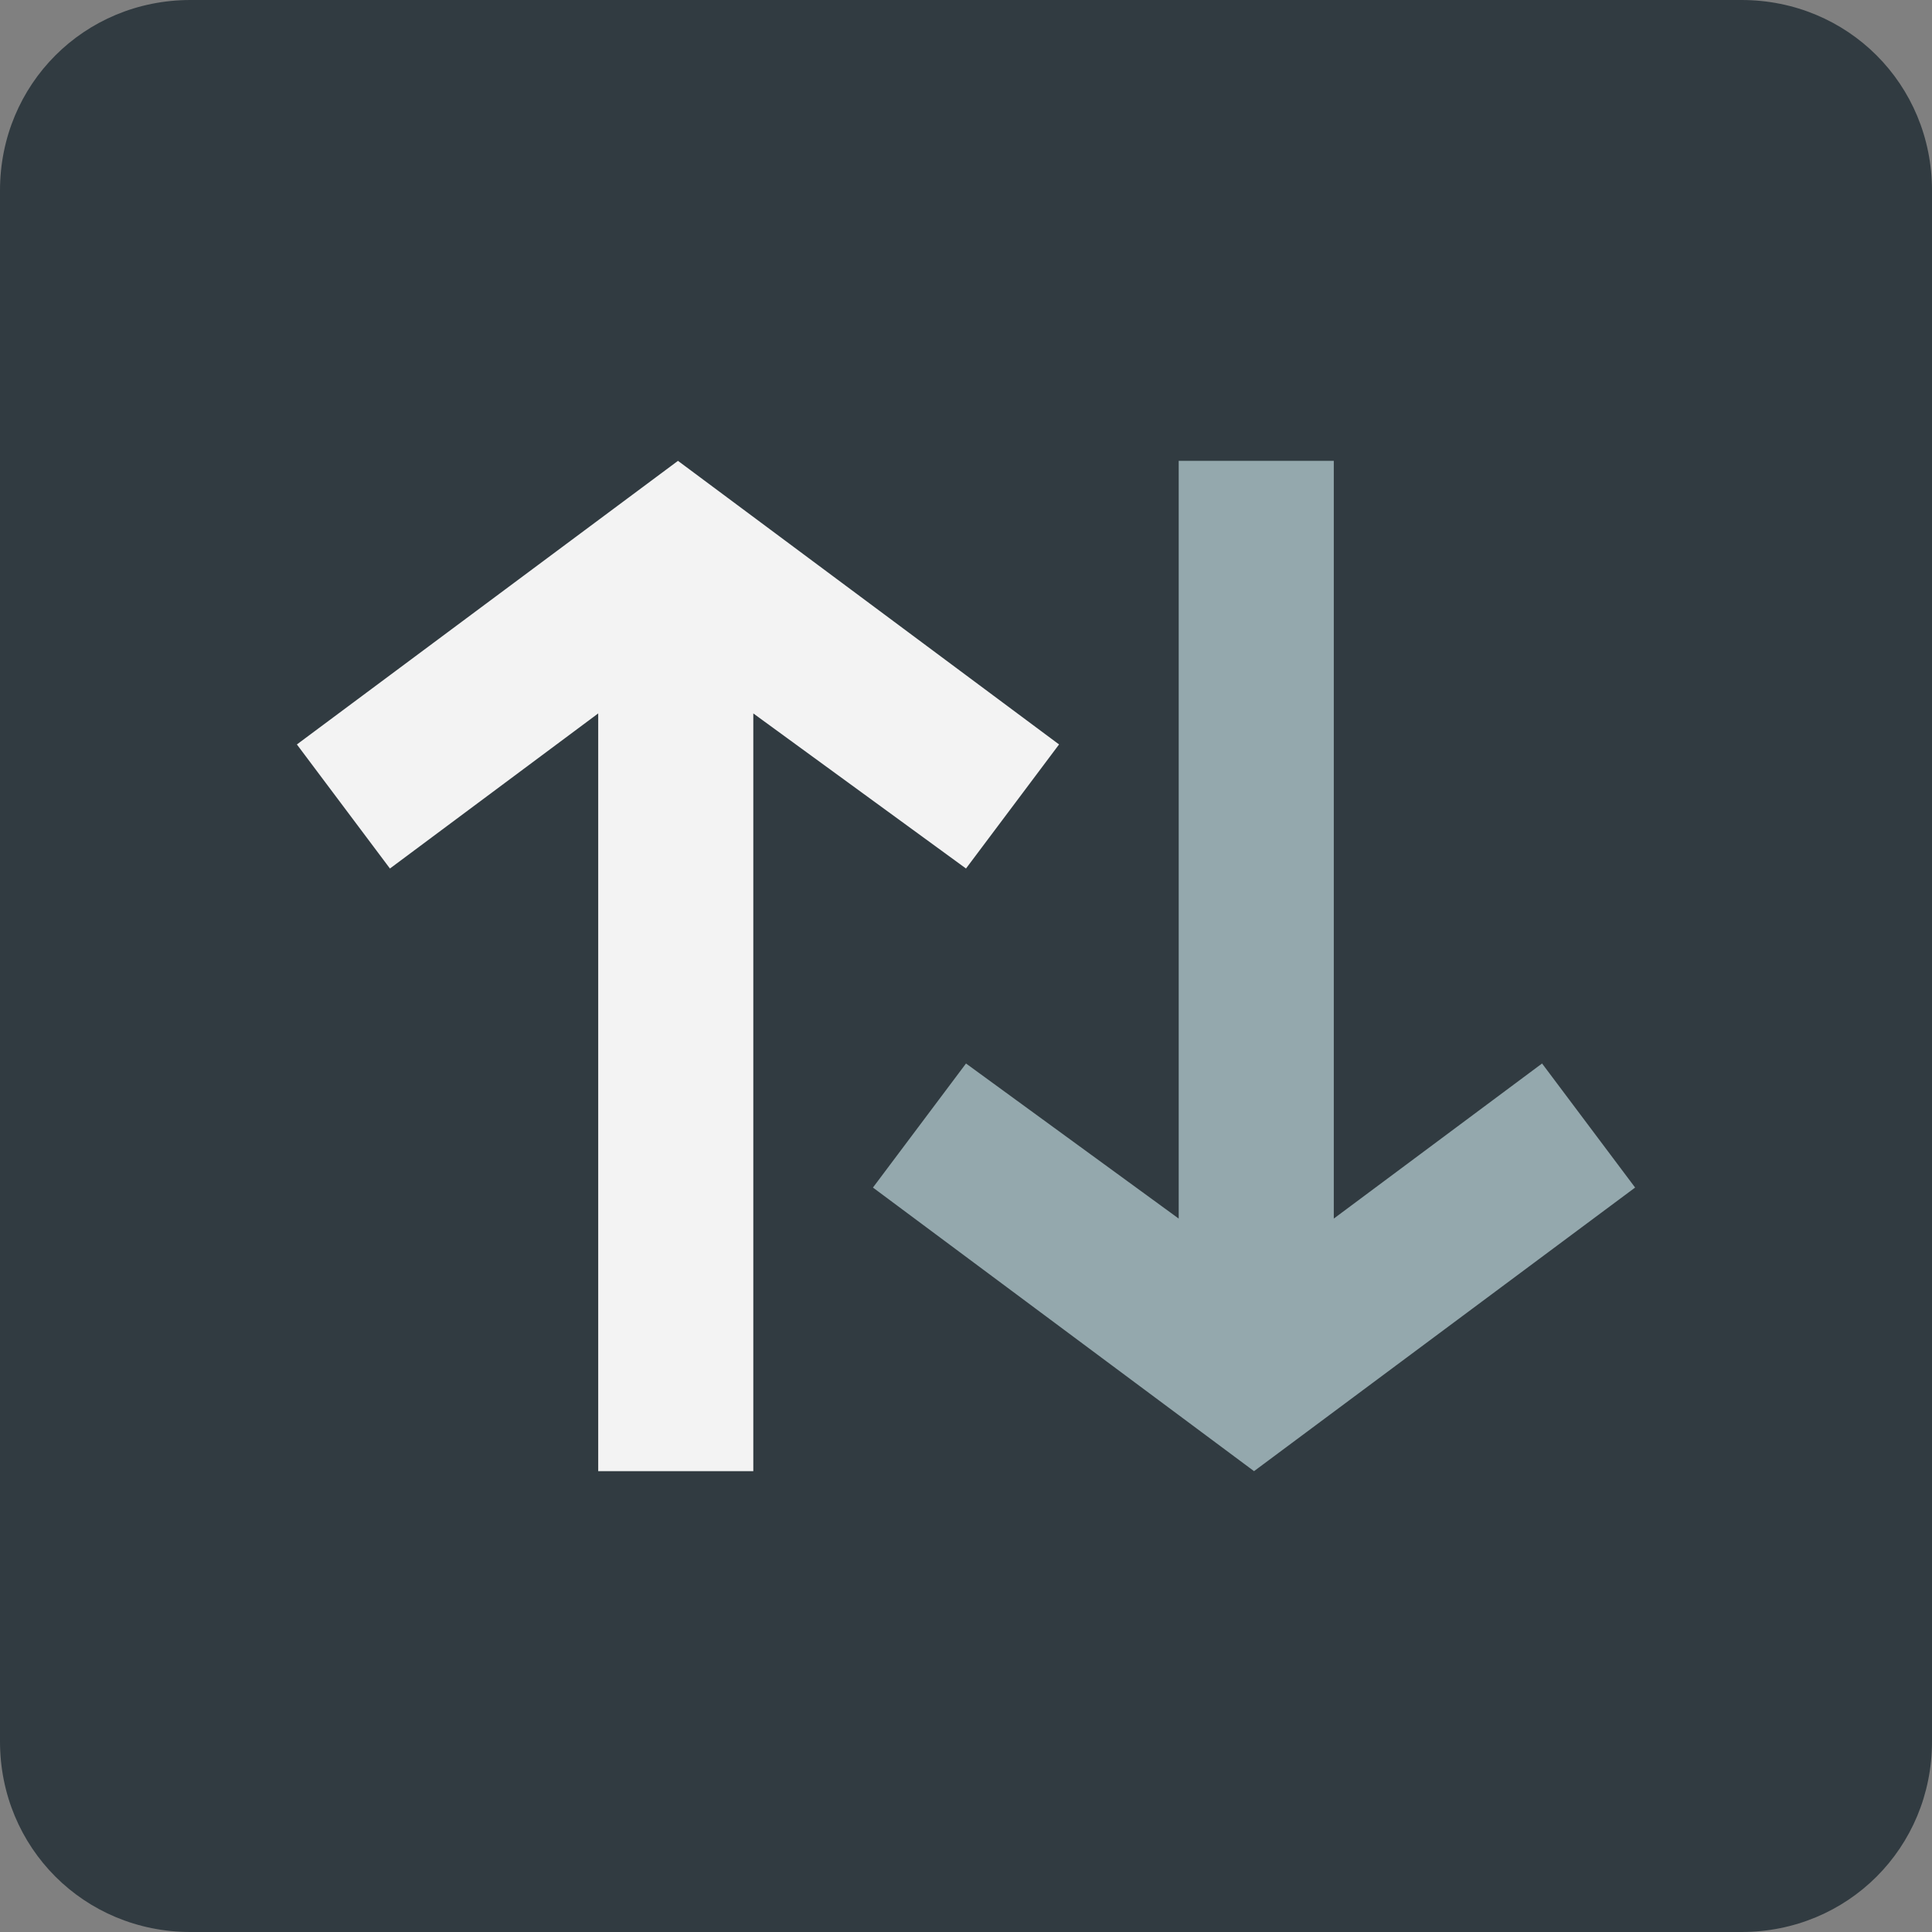 <?xml version="1.0" encoding="utf-8"?>
<!-- Generator: Adobe Illustrator 19.1.0, SVG Export Plug-In . SVG Version: 6.00 Build 0)  -->
<svg version="1.1" id="Layer_1" xmlns="http://www.w3.org/2000/svg" xmlns:xlink="http://www.w3.org/1999/xlink" x="0px" y="0px"
	 viewBox="0 0 43.6 43.6" style="enable-background:new 0 0 43.6 43.6;" xml:space="preserve">
<rect x="0" y="0" width="43.6" height="43.6" fill="#808080" stroke="none"/>
<style type="text/css">
	.st0{fill-rule:evenodd;clip-rule:evenodd;fill:#313B41;}
	.st1{fill-rule:evenodd;clip-rule:evenodd;fill:#F3F3F3;}
	.st2{fill-rule:evenodd;clip-rule:evenodd;fill:#94A8AD;}
</style>
<g>
	<path class="st0" d="M39.3,43.6h-35c-2.4,0-4.3-1.9-4.3-4.3v-35C0,1.9,1.9,0,4.3,0h35c2.4,0,4.3,1.9,4.3,4.3v35
		C43.6,41.7,41.7,43.6,39.3,43.6z"/>
	<g>
		<polygon class="st1" points="13.5,16.1 13.5,33.2 17,33.2 17,16.1 21.8,19.6 23.9,16.8 15.3,10.4 6.7,16.8 8.8,19.6 13.5,16.1 		
			"/>
		<polygon class="st2" points="30.1,27.5 30.1,10.4 26.6,10.4 26.6,27.5 21.8,24 19.7,26.8 28.3,33.2 36.9,26.8 34.8,24 30.1,27.5 
					"/>
	</g>
</g>
<g>
</g>
<g>
</g>
<g>
</g>
<g>
</g>
<g>
</g>
<g>
</g>
</svg>
